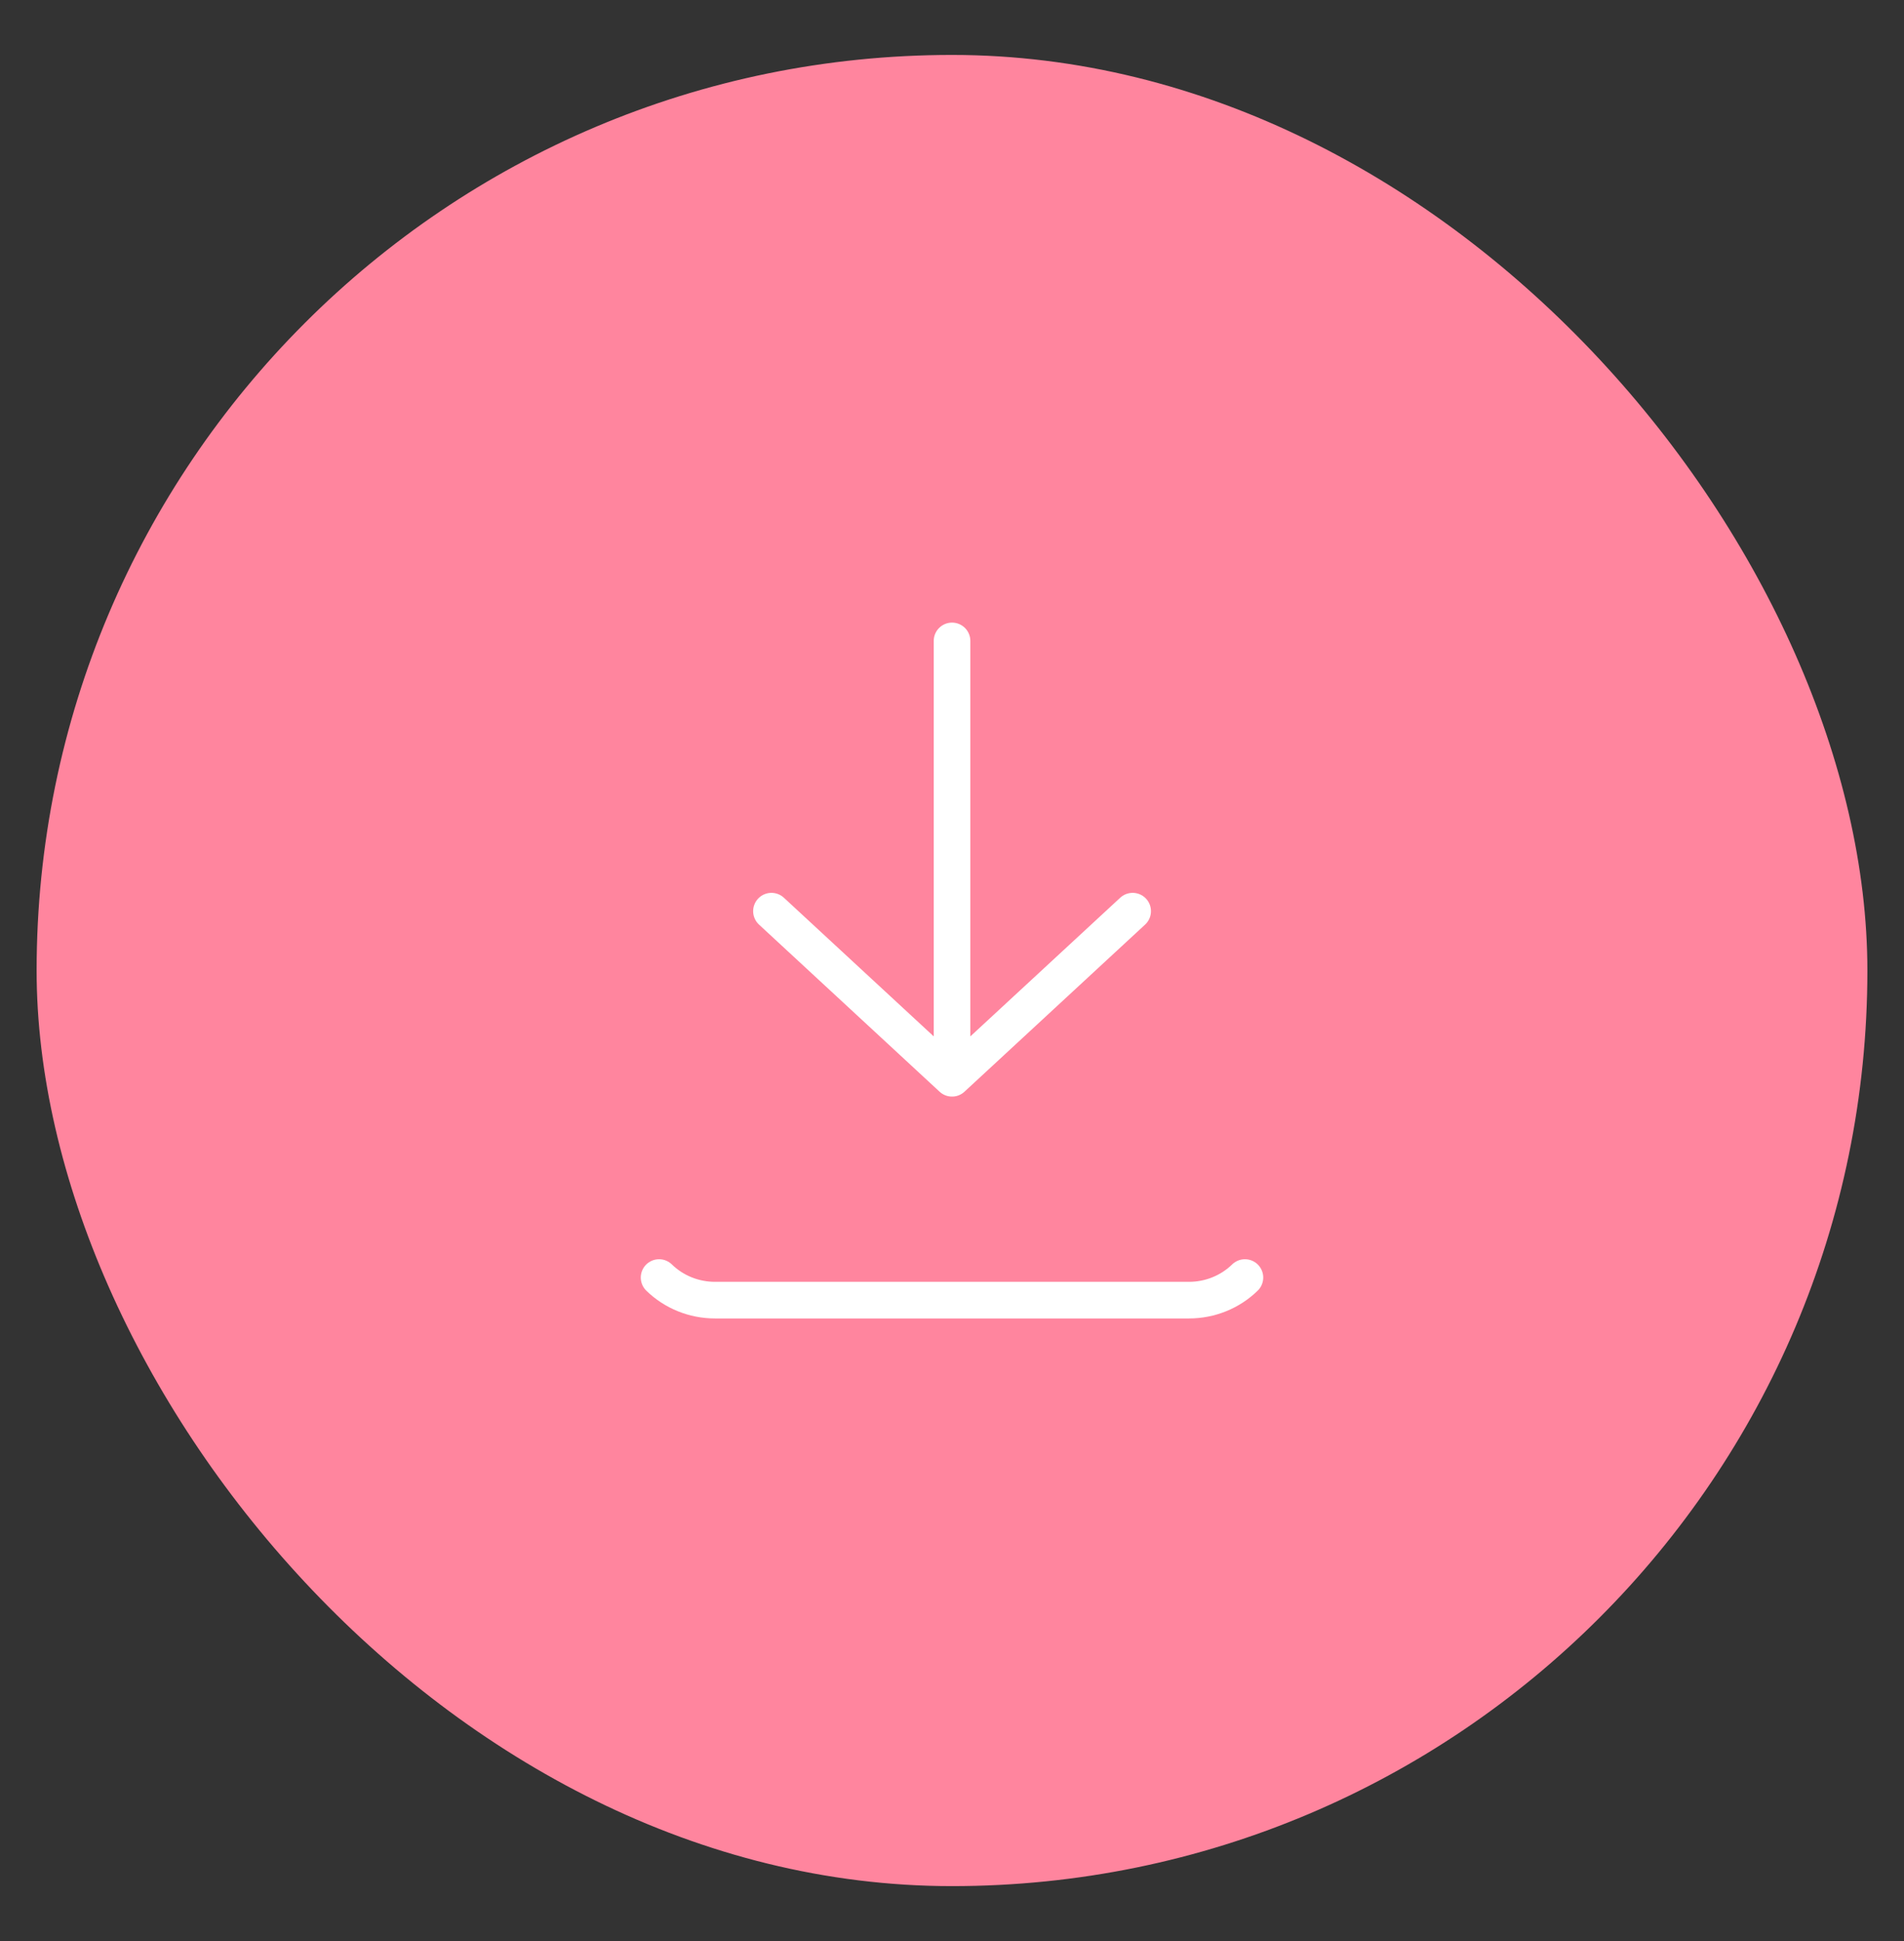 <svg width="52" height="53" viewBox="0 0 52 53" fill="none" xmlns="http://www.w3.org/2000/svg">
<rect x="0" y="0" width="52" height="53" fill="#333333" stroke="none"/>
<rect x="1" y="1.5" width="50" height="50" rx="25" fill="#FF859E"/>
<path d="M18 34.883C18.405 35.278 18.954 35.5 19.526 35.5H32.474C33.046 35.5 33.595 35.278 34 34.883M26.001 17.5V29.442M26.001 29.442L30.934 24.879M26.001 29.442L21.069 24.879" stroke="white" stroke-linecap="round" stroke-linejoin="round"/>
</svg>
